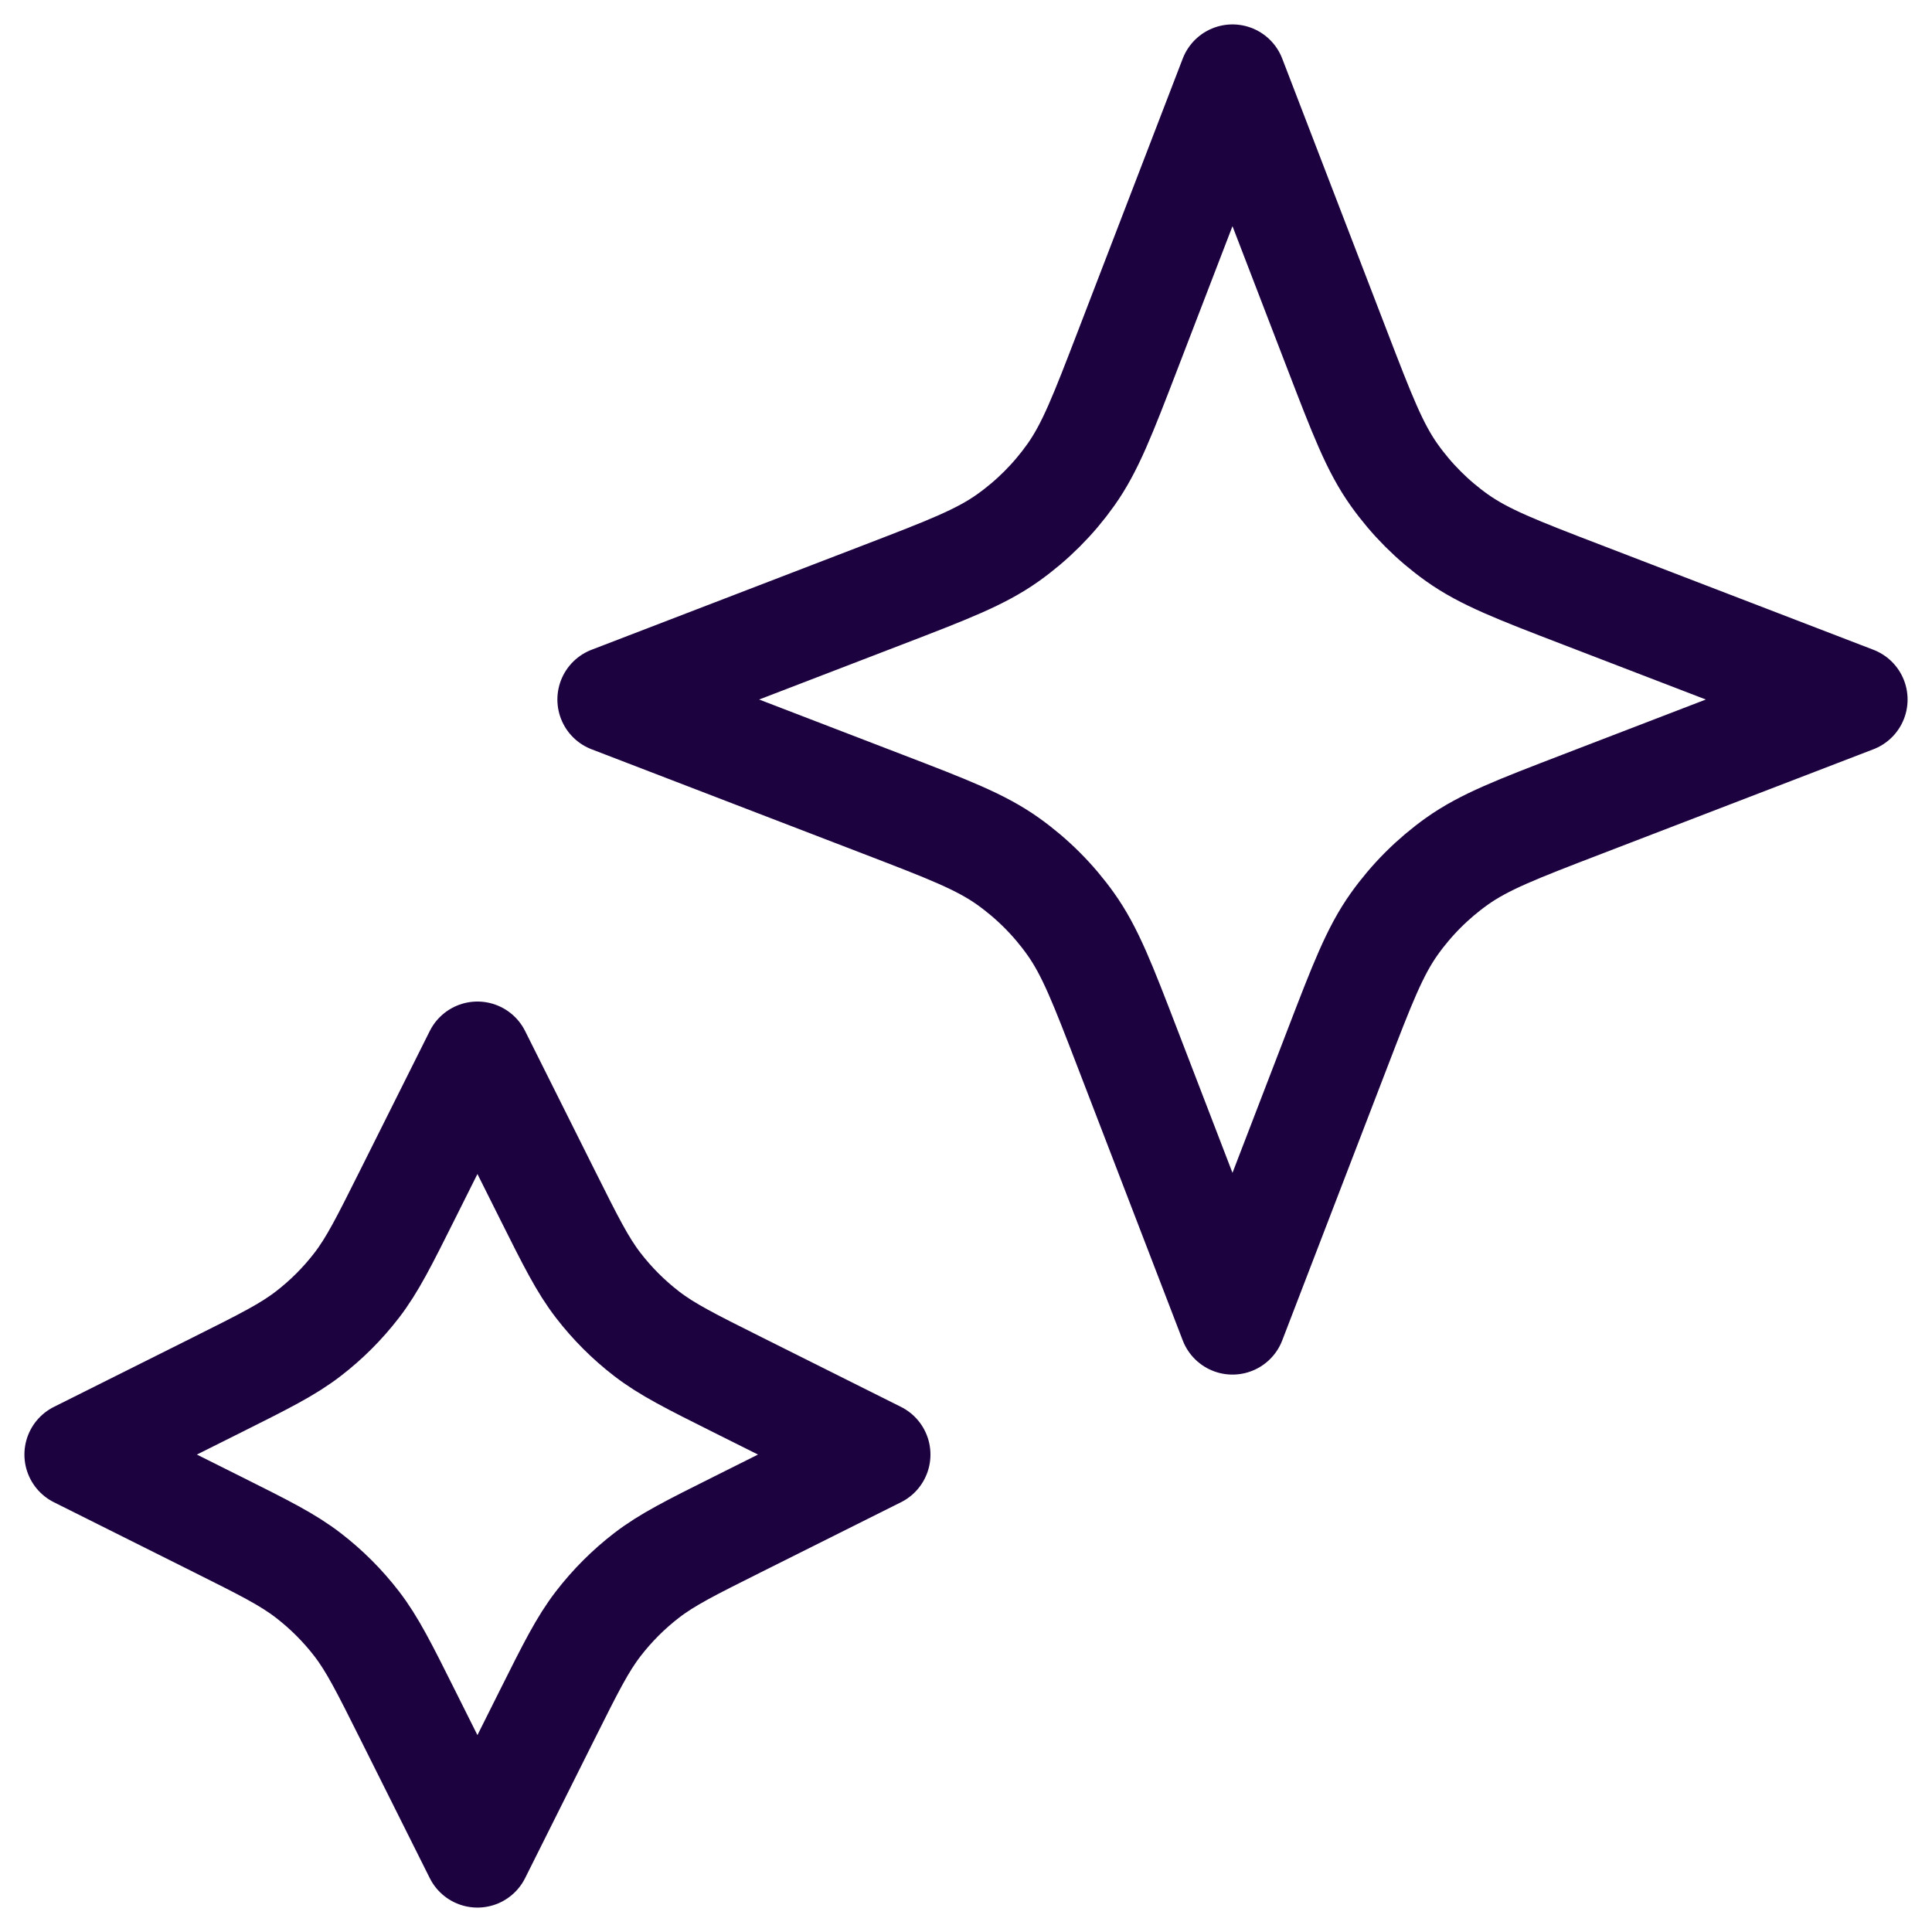 <svg width="58" height="58" viewBox="0 0 58 58" fill="none" xmlns="http://www.w3.org/2000/svg">
<g clip-path="url(#clip0_6853_930)">
<path d="M14.333 31.667L16.425 35.851C17.133 37.267 17.487 37.975 17.96 38.588C18.38 39.133 18.868 39.621 19.412 40.04C20.026 40.513 20.733 40.867 22.149 41.575L26.333 43.667L22.149 45.759C20.733 46.467 20.026 46.821 19.412 47.294C18.868 47.713 18.38 48.201 17.96 48.746C17.487 49.359 17.133 50.067 16.425 51.483L14.333 55.667L12.241 51.483C11.533 50.067 11.179 49.359 10.707 48.746C10.287 48.201 9.799 47.713 9.254 47.294C8.641 46.821 7.933 46.467 6.517 45.759L2.333 43.667L6.517 41.575C7.933 40.867 8.641 40.513 9.254 40.04C9.799 39.621 10.287 39.133 10.707 38.588C11.179 37.975 11.533 37.267 12.241 35.851L14.333 31.667Z" stroke="#1D0240" stroke-width="3.2" stroke-linecap="round" stroke-linejoin="round"/>
<path d="M37 2.333L40.143 10.505C40.895 12.46 41.271 13.438 41.856 14.26C42.374 14.989 43.011 15.626 43.739 16.144C44.562 16.729 45.539 17.105 47.495 17.857L55.667 21L47.495 24.143C45.539 24.895 44.562 25.271 43.739 25.855C43.011 26.374 42.374 27.011 41.856 27.739C41.271 28.562 40.895 29.539 40.143 31.495L37 39.666L33.857 31.495C33.105 29.539 32.729 28.562 32.144 27.739C31.626 27.011 30.989 26.374 30.26 25.855C29.438 25.271 28.46 24.895 26.505 24.143L18.333 21L26.505 17.857C28.46 17.105 29.438 16.729 30.26 16.144C30.989 15.626 31.626 14.989 32.144 14.26C32.729 13.438 33.105 12.46 33.857 10.505L37 2.333Z" stroke="#1D0240" stroke-width="3.2" stroke-linecap="round" stroke-linejoin="round"/>
</g>
<defs>
<clipPath id="clip0_6853_930">
<rect width="58" height="58" fill="white"/>
</clipPath>
</defs>
</svg>
